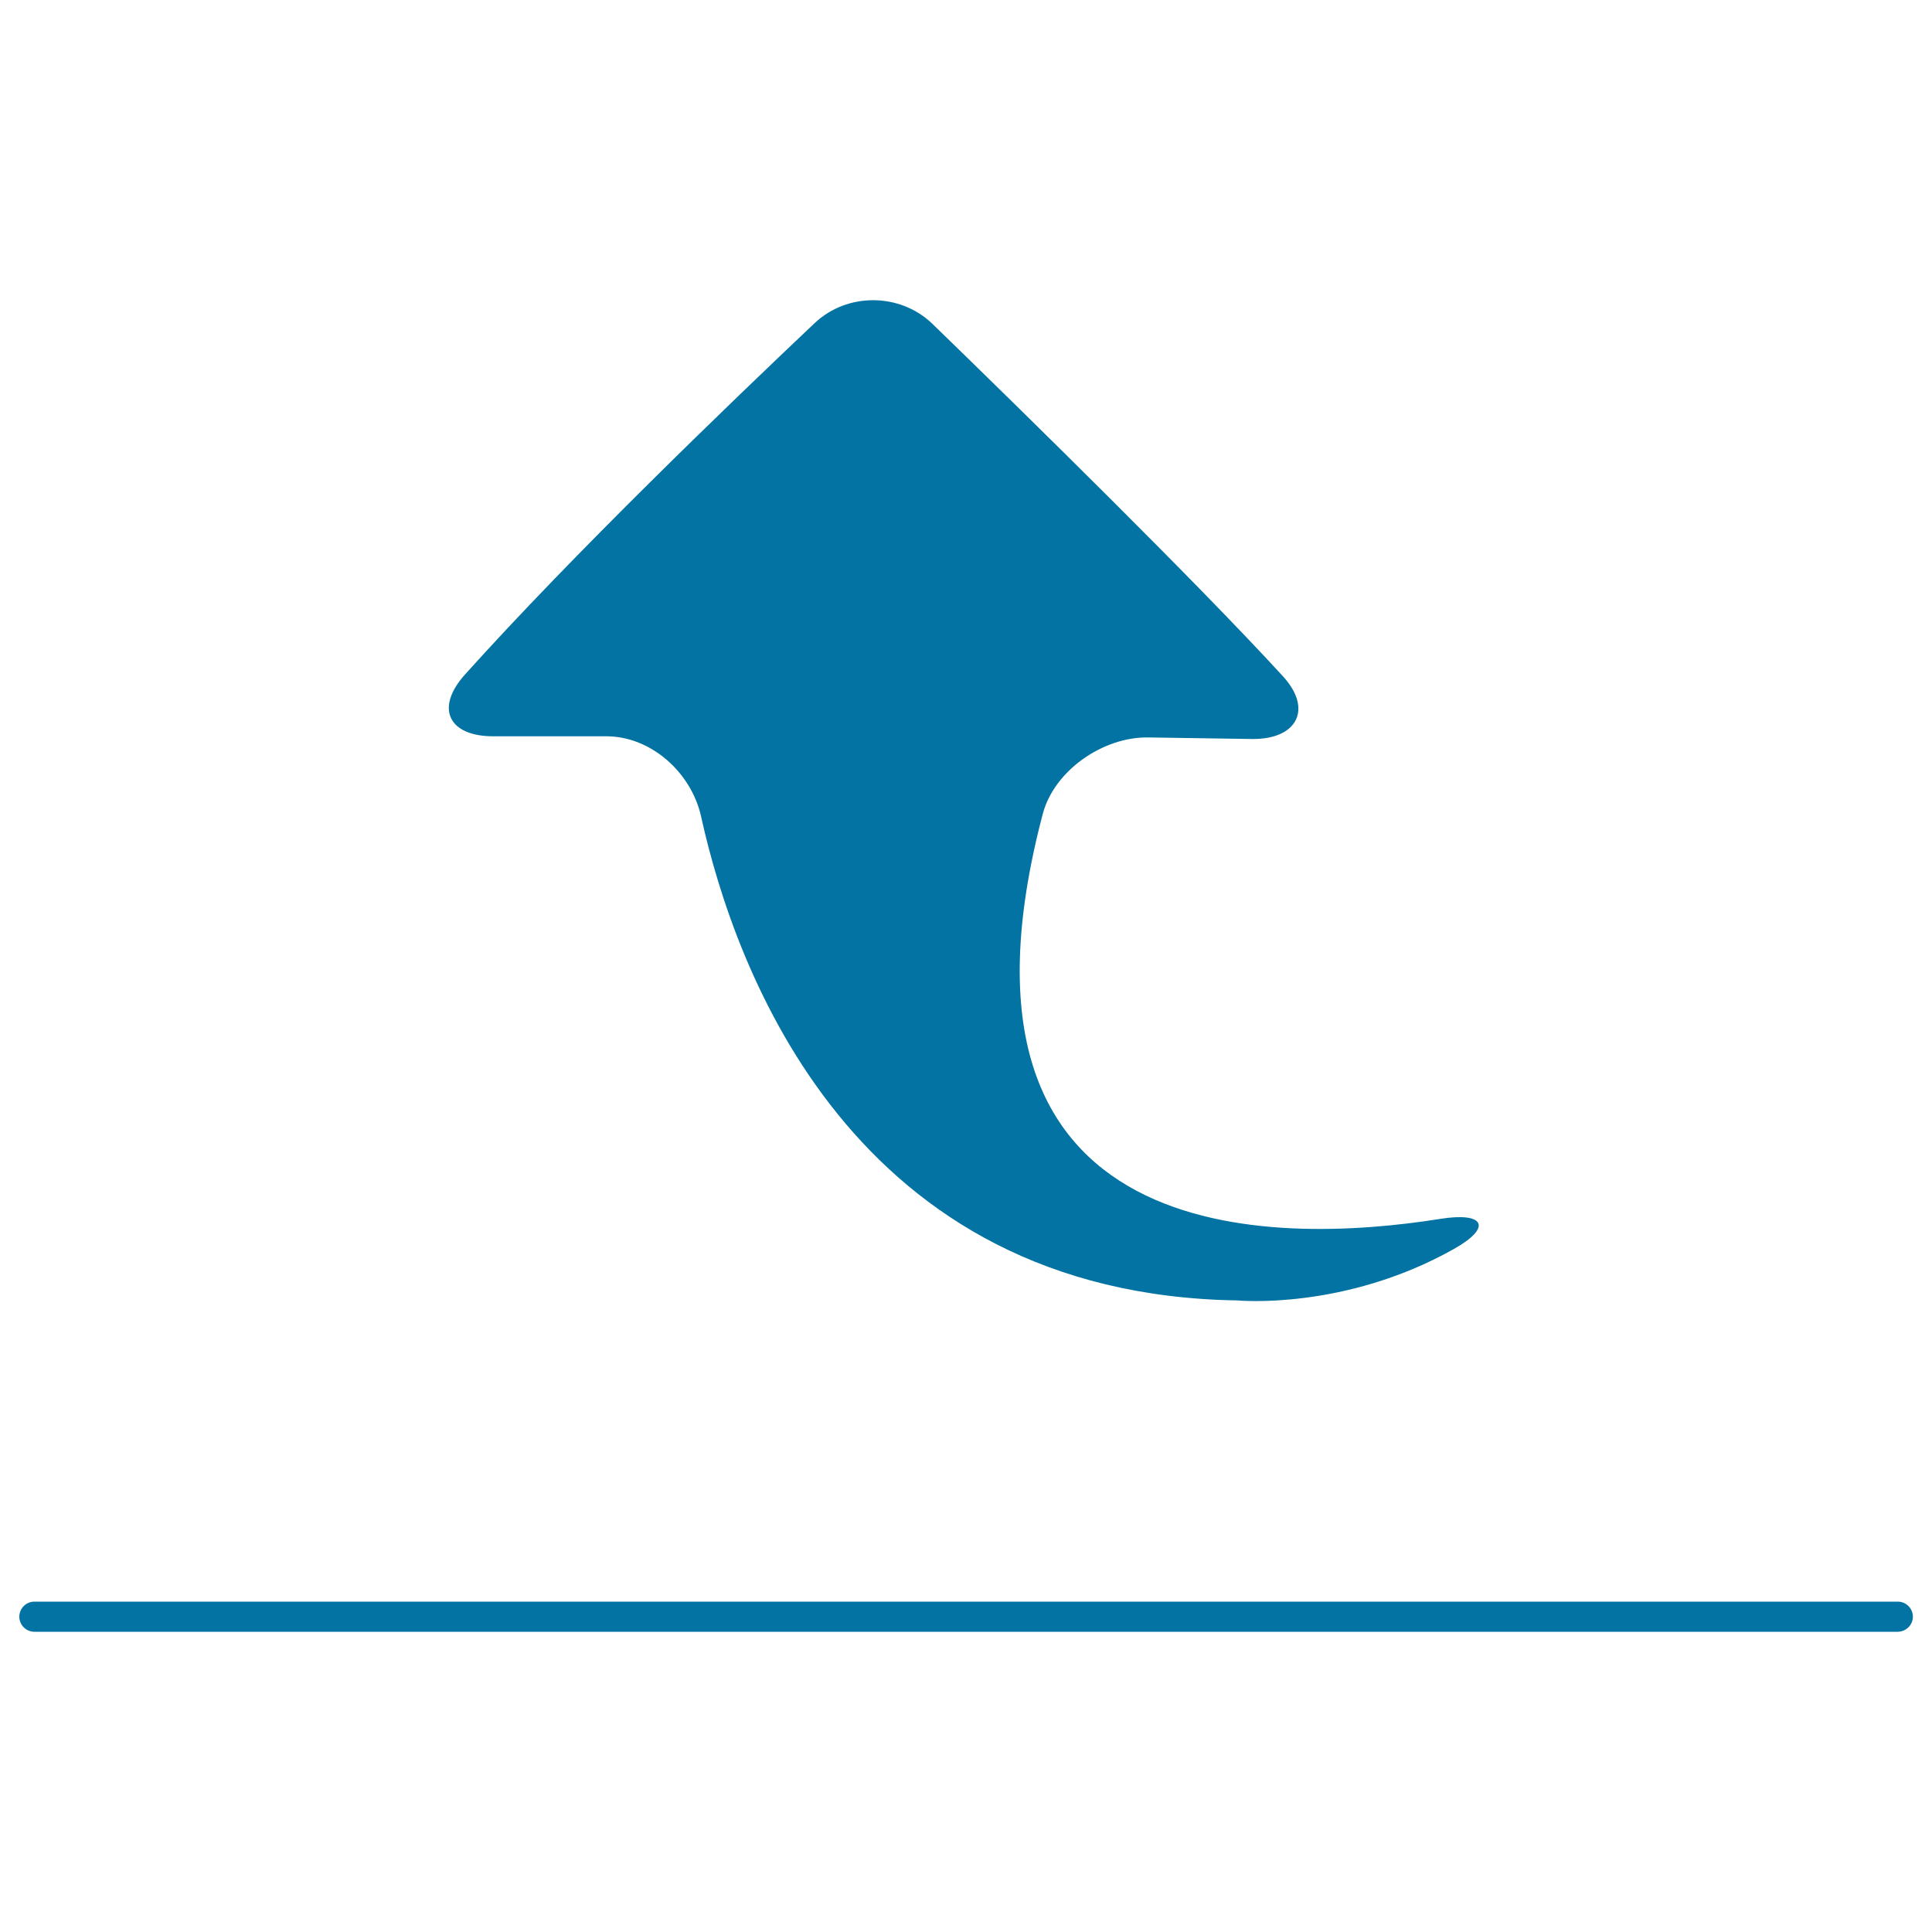 <svg xmlns="http://www.w3.org/2000/svg" viewBox="0 0 1000 1000" style="fill:#0273a2">
<title>Upload File SVG icon</title>
<g><path d="M421.6,167.3c-43.8,41.4-124.8,119.4-180.9,181.8c-15.6,17.3-8.7,32,14.6,32h58.5c23.3,0,44.1,18.9,49.1,41.6c17.7,80,78.5,247.4,277.7,250.4c0,0,55,5.3,111.7-26.5c20.4-11.4,16.1-19.4-6.9-15.7c-84.8,13.5-265.5,17.6-205.7-209.5c5.9-22.6,31.3-40.1,54.6-39.7l53.5,0.8c23.3,0.4,32-15.2,16.3-32.4c-44.3-48.4-134.2-136.6-181.4-182.4C466,151.5,438.6,151.2,421.6,167.3z"/><path d="M982.2,844.6H17.8c-4.3,0-7.8-3.5-7.8-7.8s3.5-7.8,7.8-7.8h964.5c4.3,0,7.8,3.5,7.8,7.8S986.5,844.6,982.2,844.6z"/></g>
</svg>